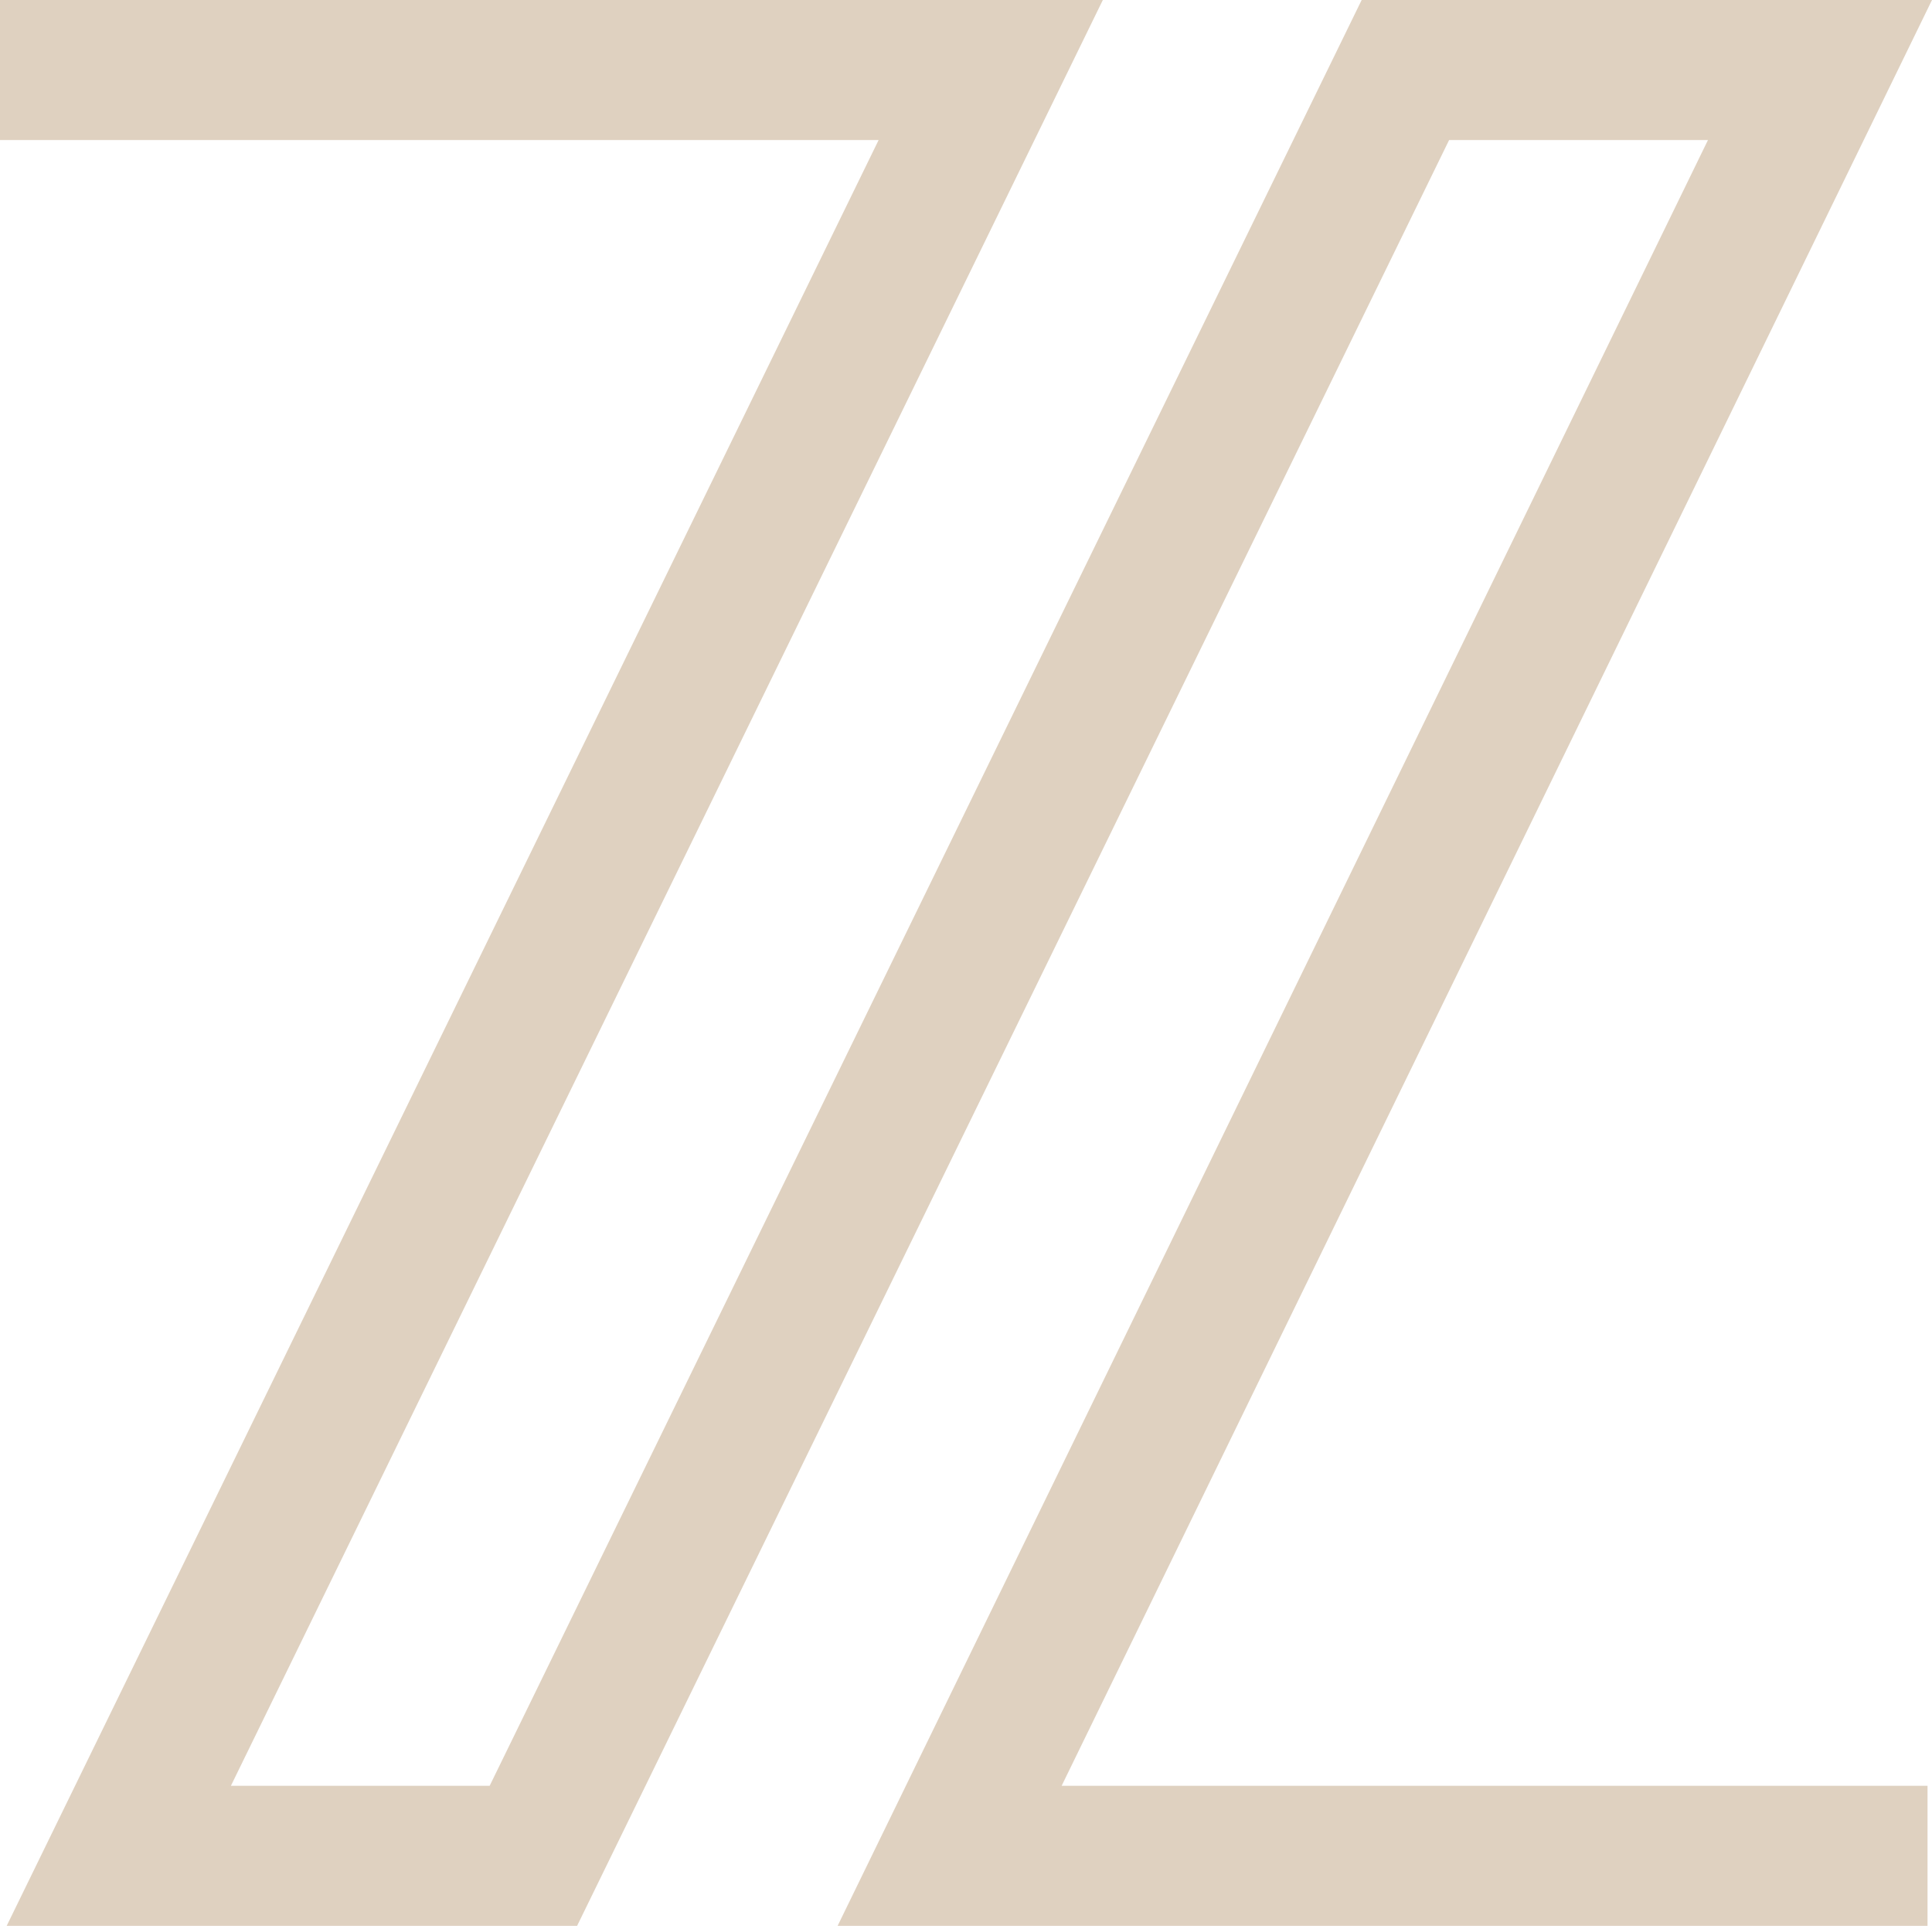<?xml version="1.0" encoding="utf-8"?>
<!-- Generator: Adobe Illustrator 15.0.0, SVG Export Plug-In . SVG Version: 6.00 Build 0)  -->
<!DOCTYPE svg PUBLIC "-//W3C//DTD SVG 1.1//EN" "http://www.w3.org/Graphics/SVG/1.1/DTD/svg11.dtd">
<svg version="1.1" id="Ebene_1" xmlns="http://www.w3.org/2000/svg" xmlns:xlink="http://www.w3.org/1999/xlink" x="0px" y="0px"
	 width="50.504px" height="50.338px" viewBox="0 0 50.504 50.338" enable-background="new 0 0 50.504 50.338" xml:space="preserve">
<g>
	<g>
		<polygon fill="#DFD1C0" points="50.387,50.338 21.896,50.338 44.648,3.66 37.881,3.66 15.086,50.338 0.175,50.338 22.968,3.66 
			0,3.66 0,0 28.829,0 6.036,46.678 12.8,46.678 35.595,0 50.504,0 27.752,46.678 50.387,46.678 		"/>
	</g>
</g>
</svg>
